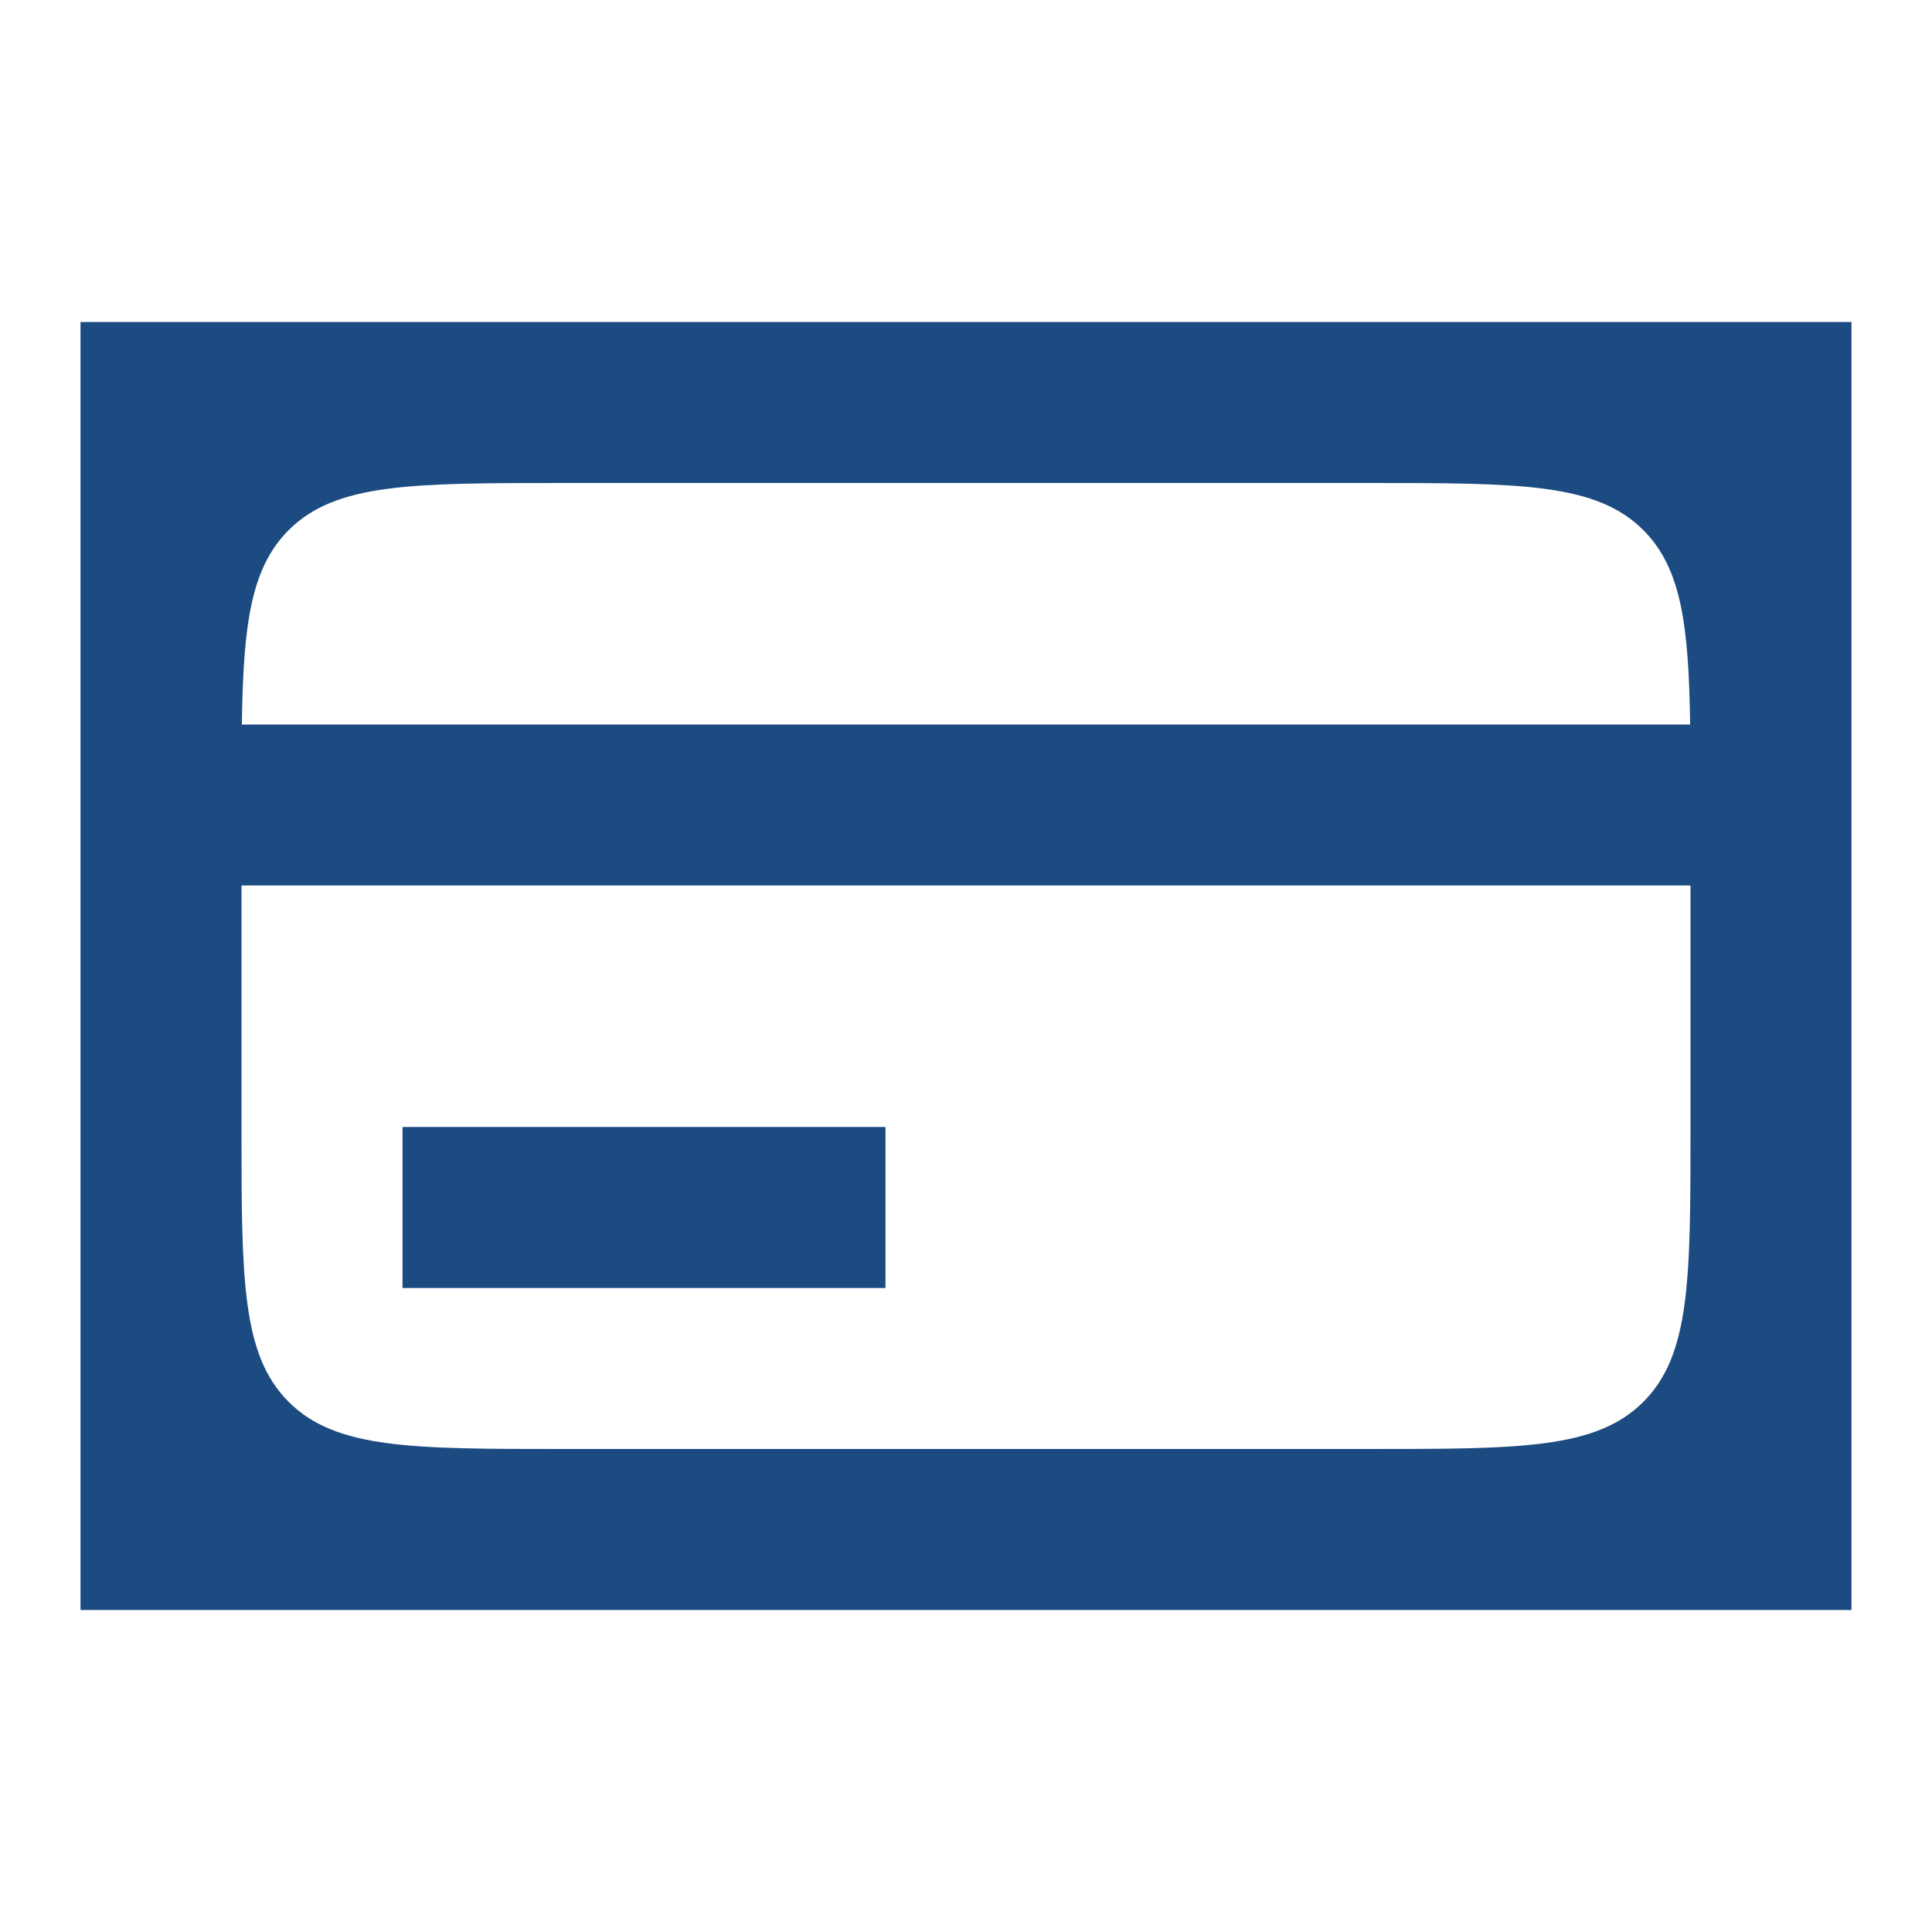 <?xml version="1.0" encoding="UTF-8"?> <svg xmlns="http://www.w3.org/2000/svg" width="64" height="64" viewBox="0 0 64 64" fill="none"><path d="M29.333 42.667H13.333V37.333H29.333V42.667Z" fill="#1C4B82"></path><path fill-rule="evenodd" clip-rule="evenodd" d="M2.667 10.667V53.333H61.333V10.667H2.667ZM55.988 24C55.941 20.694 55.695 18.82 54.438 17.562C52.876 16 50.362 16 45.333 16H18.667C13.638 16 11.124 16 9.562 17.562C8.305 18.82 8.059 20.694 8.012 24L55.988 24ZM56 29.333L8 29.333V37.333C8 42.362 8 44.876 9.562 46.438C11.124 48 13.638 48 18.667 48H45.333C50.362 48 52.876 48 54.438 46.438C56 44.876 56 42.362 56 37.333V29.333Z" fill="#1C4B82"></path></svg> 
